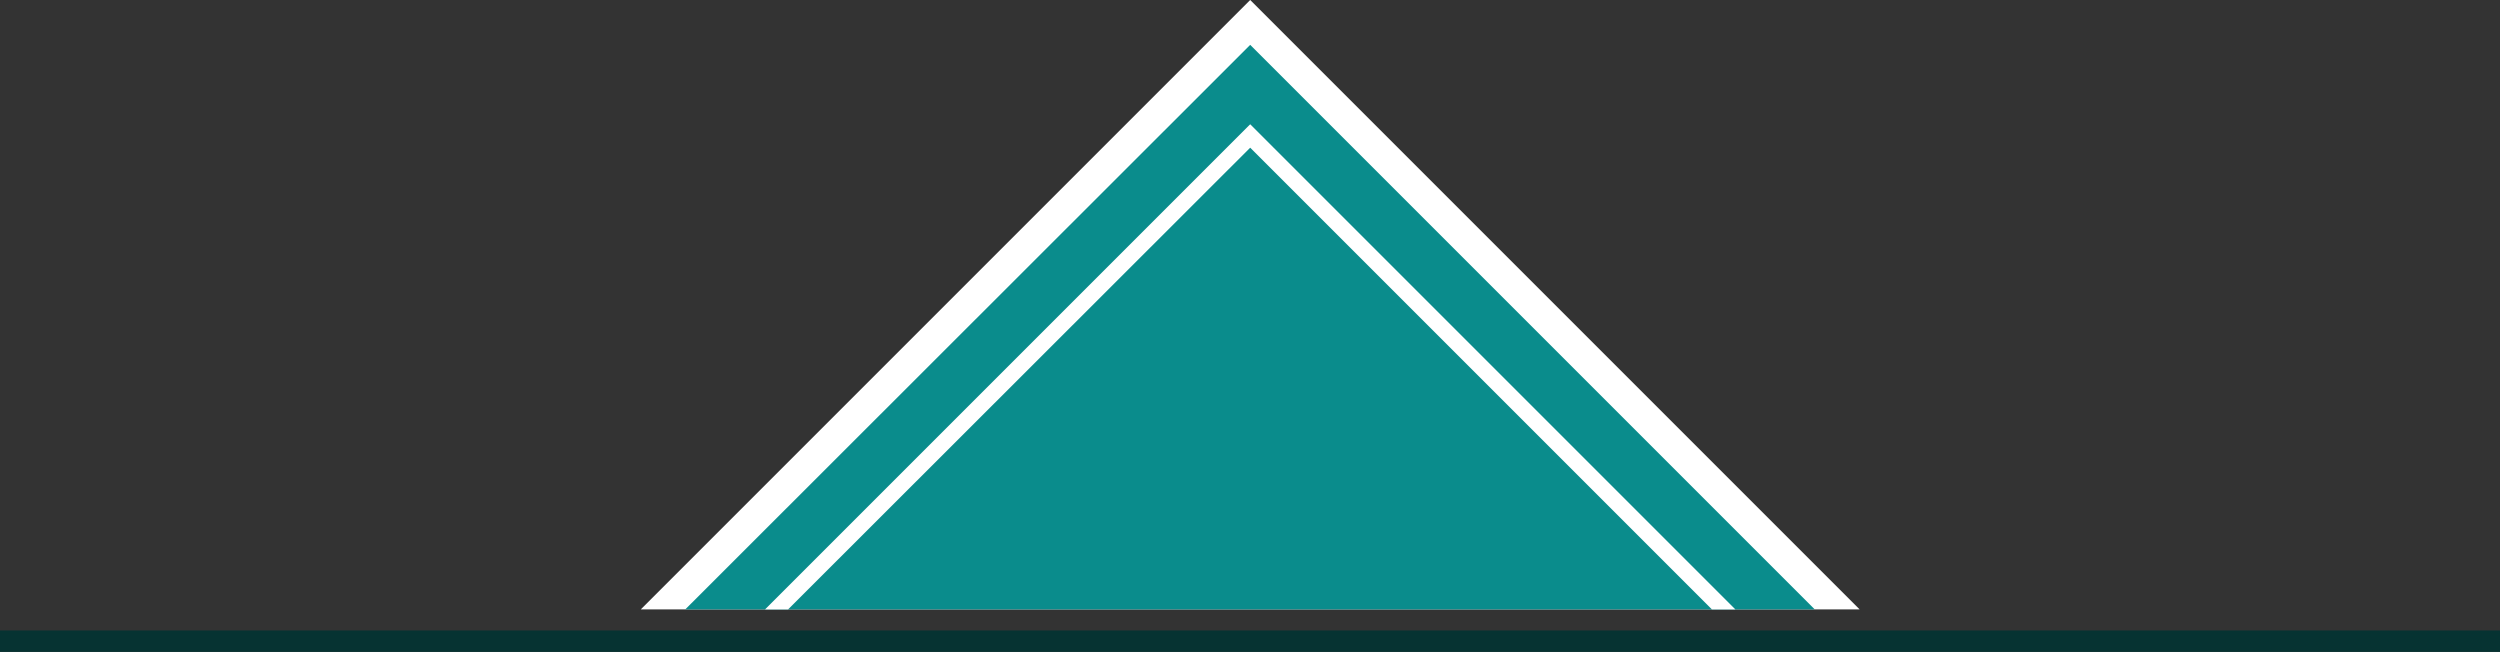 <?xml version="1.0" encoding="UTF-8"?><svg id="_書き出し用" xmlns="http://www.w3.org/2000/svg" viewBox="0 0 629.7 164.2"><rect x="0" y="0" width="629.7" height="164.2" fill="#333333" stroke="none"/><defs><style>.cls-1{fill:#0a8c8c;}.cls-2{fill:#fff;}.cls-3{fill:#063332;}</style></defs><polygon class="cls-2" points="161.4 153.5 314.9 0 468.4 153.5 161.4 153.5"/><polygon class="cls-1" points="172.6 153.5 314.9 11.3 457.1 153.5 172.6 153.5"/><polygon class="cls-2" points="314.9 37.2 431.2 153.5 437.1 153.5 314.9 31.3 192.7 153.5 198.5 153.5 314.9 37.2"/><polyline class="cls-3" points="0 164.2 629.7 164.2 629.7 158.8 0 158.8"/></svg>